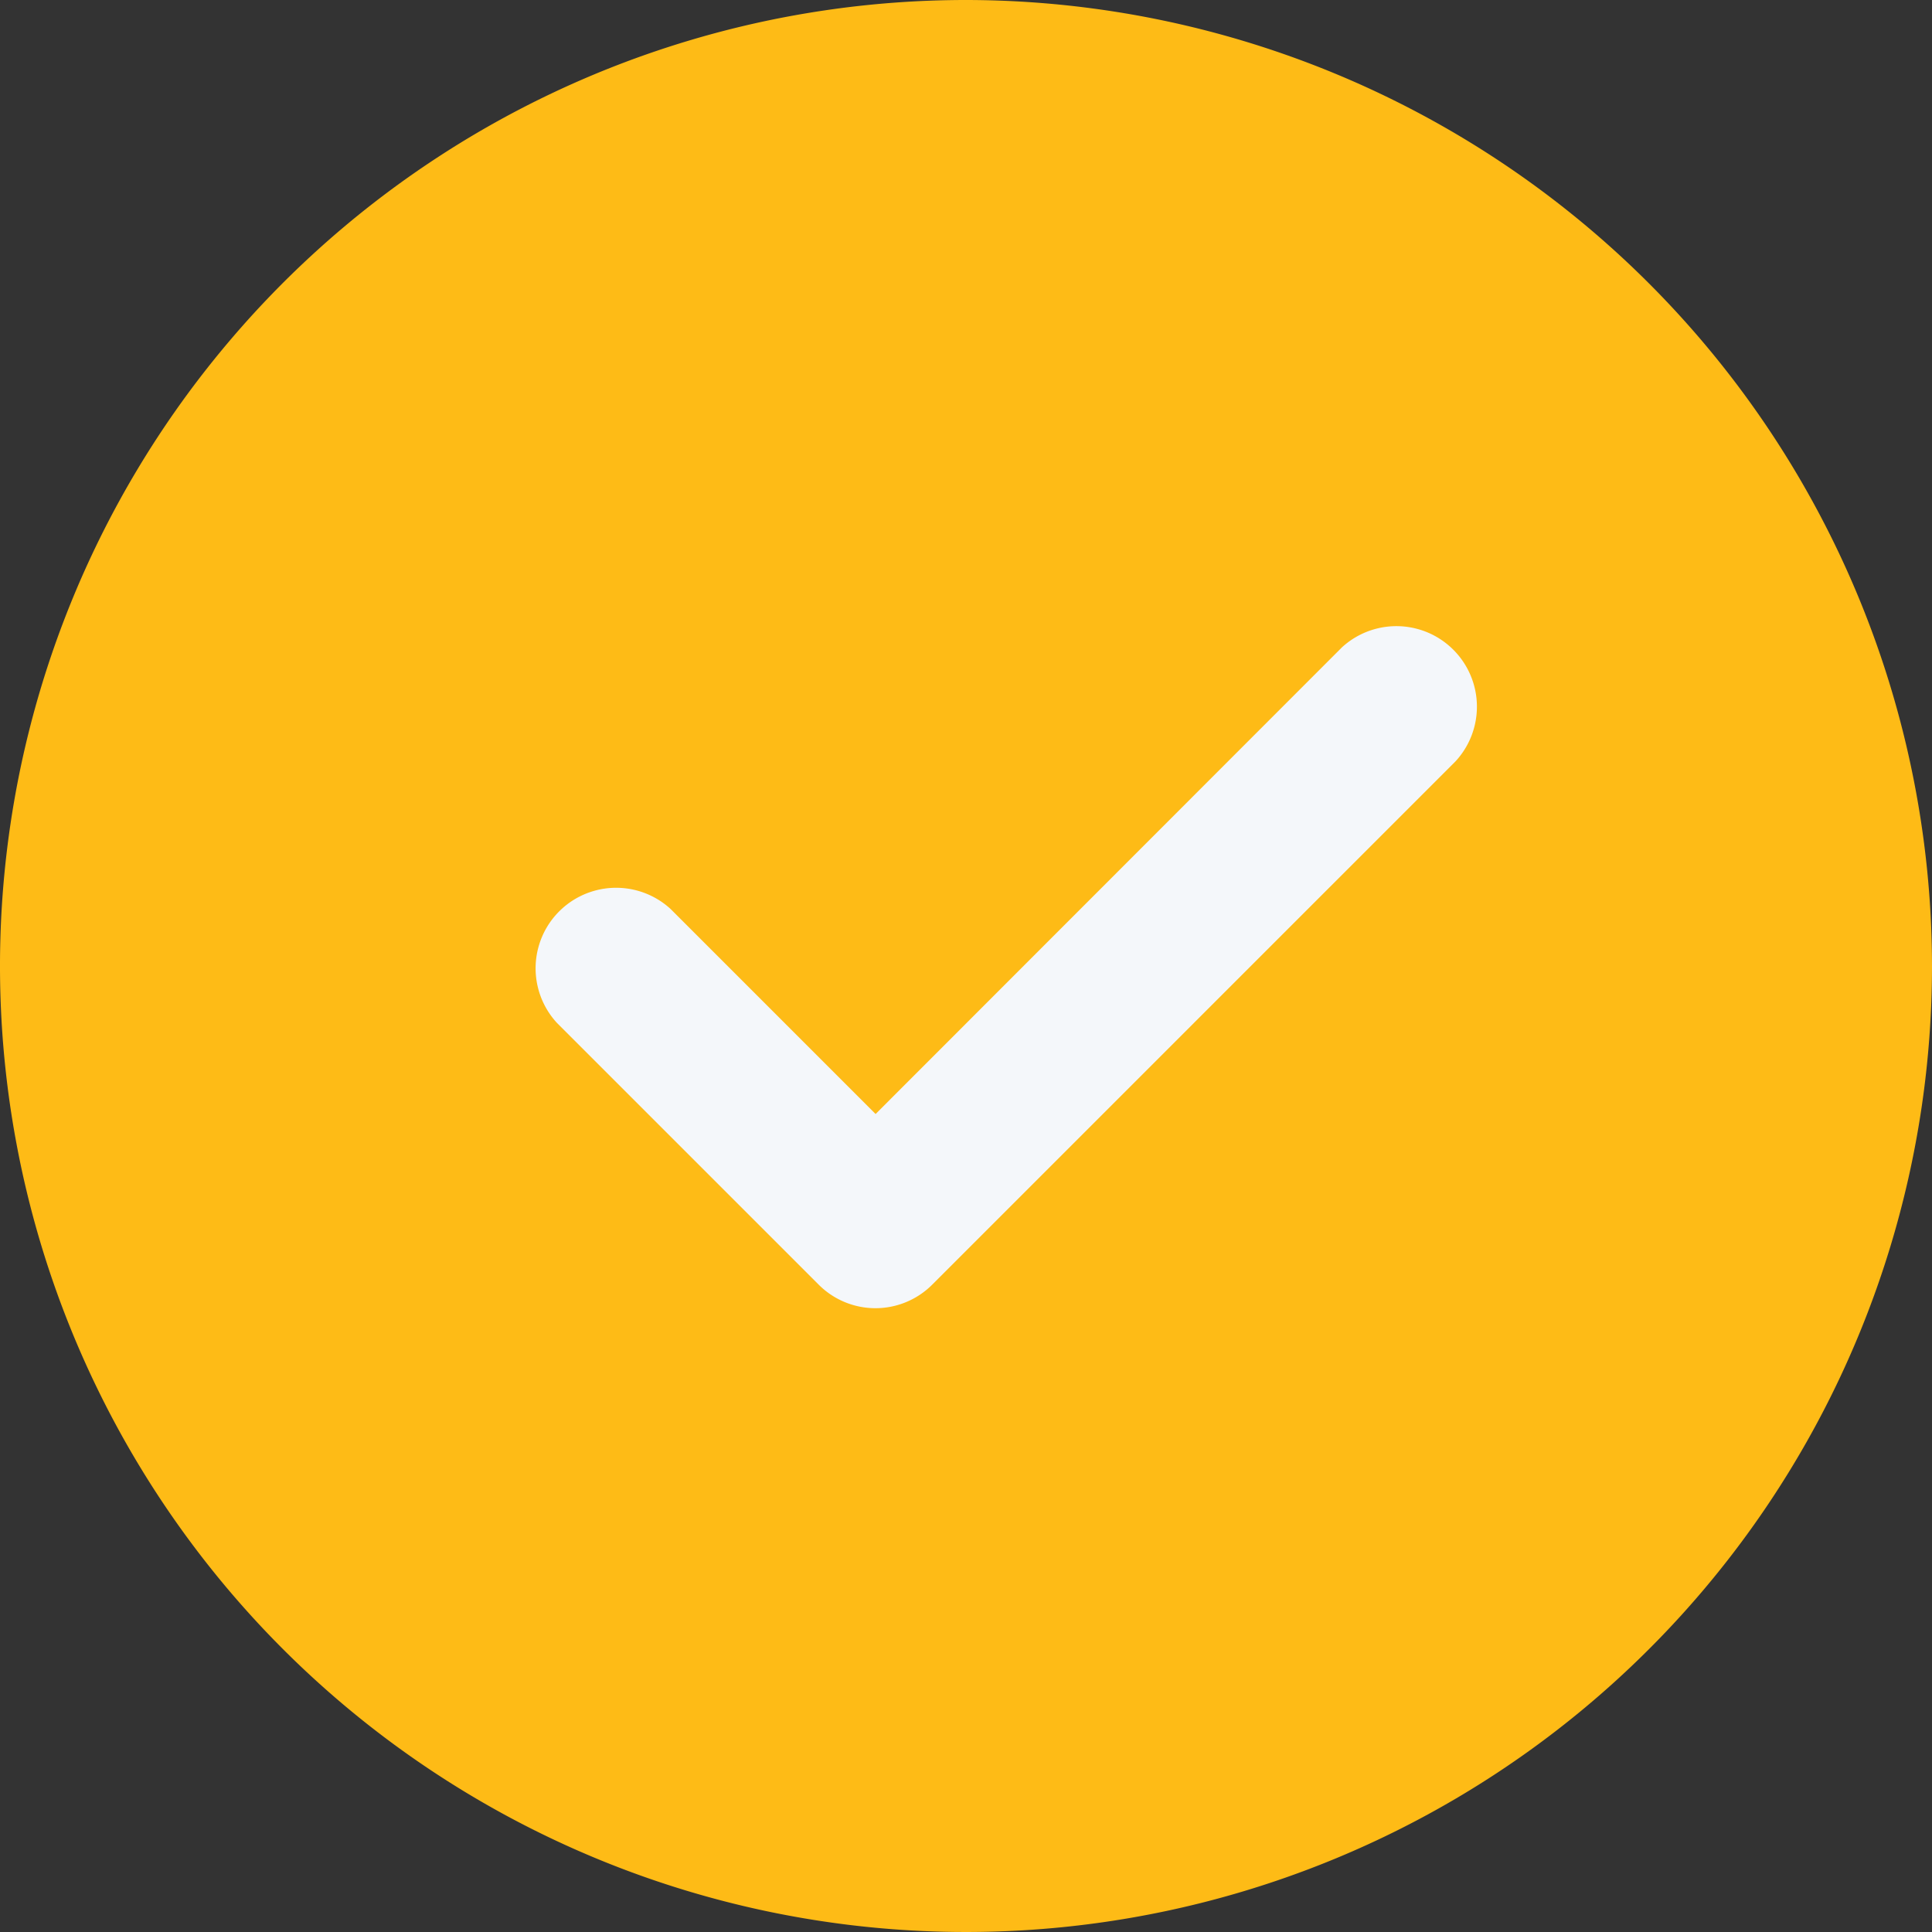 <?xml version="1.0" encoding="UTF-8"?> <svg xmlns="http://www.w3.org/2000/svg" viewBox="0 0 60.7 60.7"><rect x="0" y="0" width="60.7" height="60.7" fill="#333333" stroke="none"/> <defs> <style>.cls-1{fill:#febb16;}.cls-2{fill:#f4f7fa;}</style> </defs> <title>Asset 4</title> <g id="Layer_2" data-name="Layer 2"> <g id="txt3"> <path class="cls-1" d="M30.35,0A30.35,30.35,0,1,0,60.7,30.35,30.38,30.38,0,0,0,30.35,0Z"></path> <path class="cls-2" d="M45.73,23.92,29.29,40.36a2.52,2.52,0,0,1-3.57,0L17.5,32.14a2.53,2.53,0,0,1,3.57-3.58L27.51,35,42.16,20.34a2.53,2.53,0,0,1,3.57,3.58Z"></path> </g> </g> </svg> 